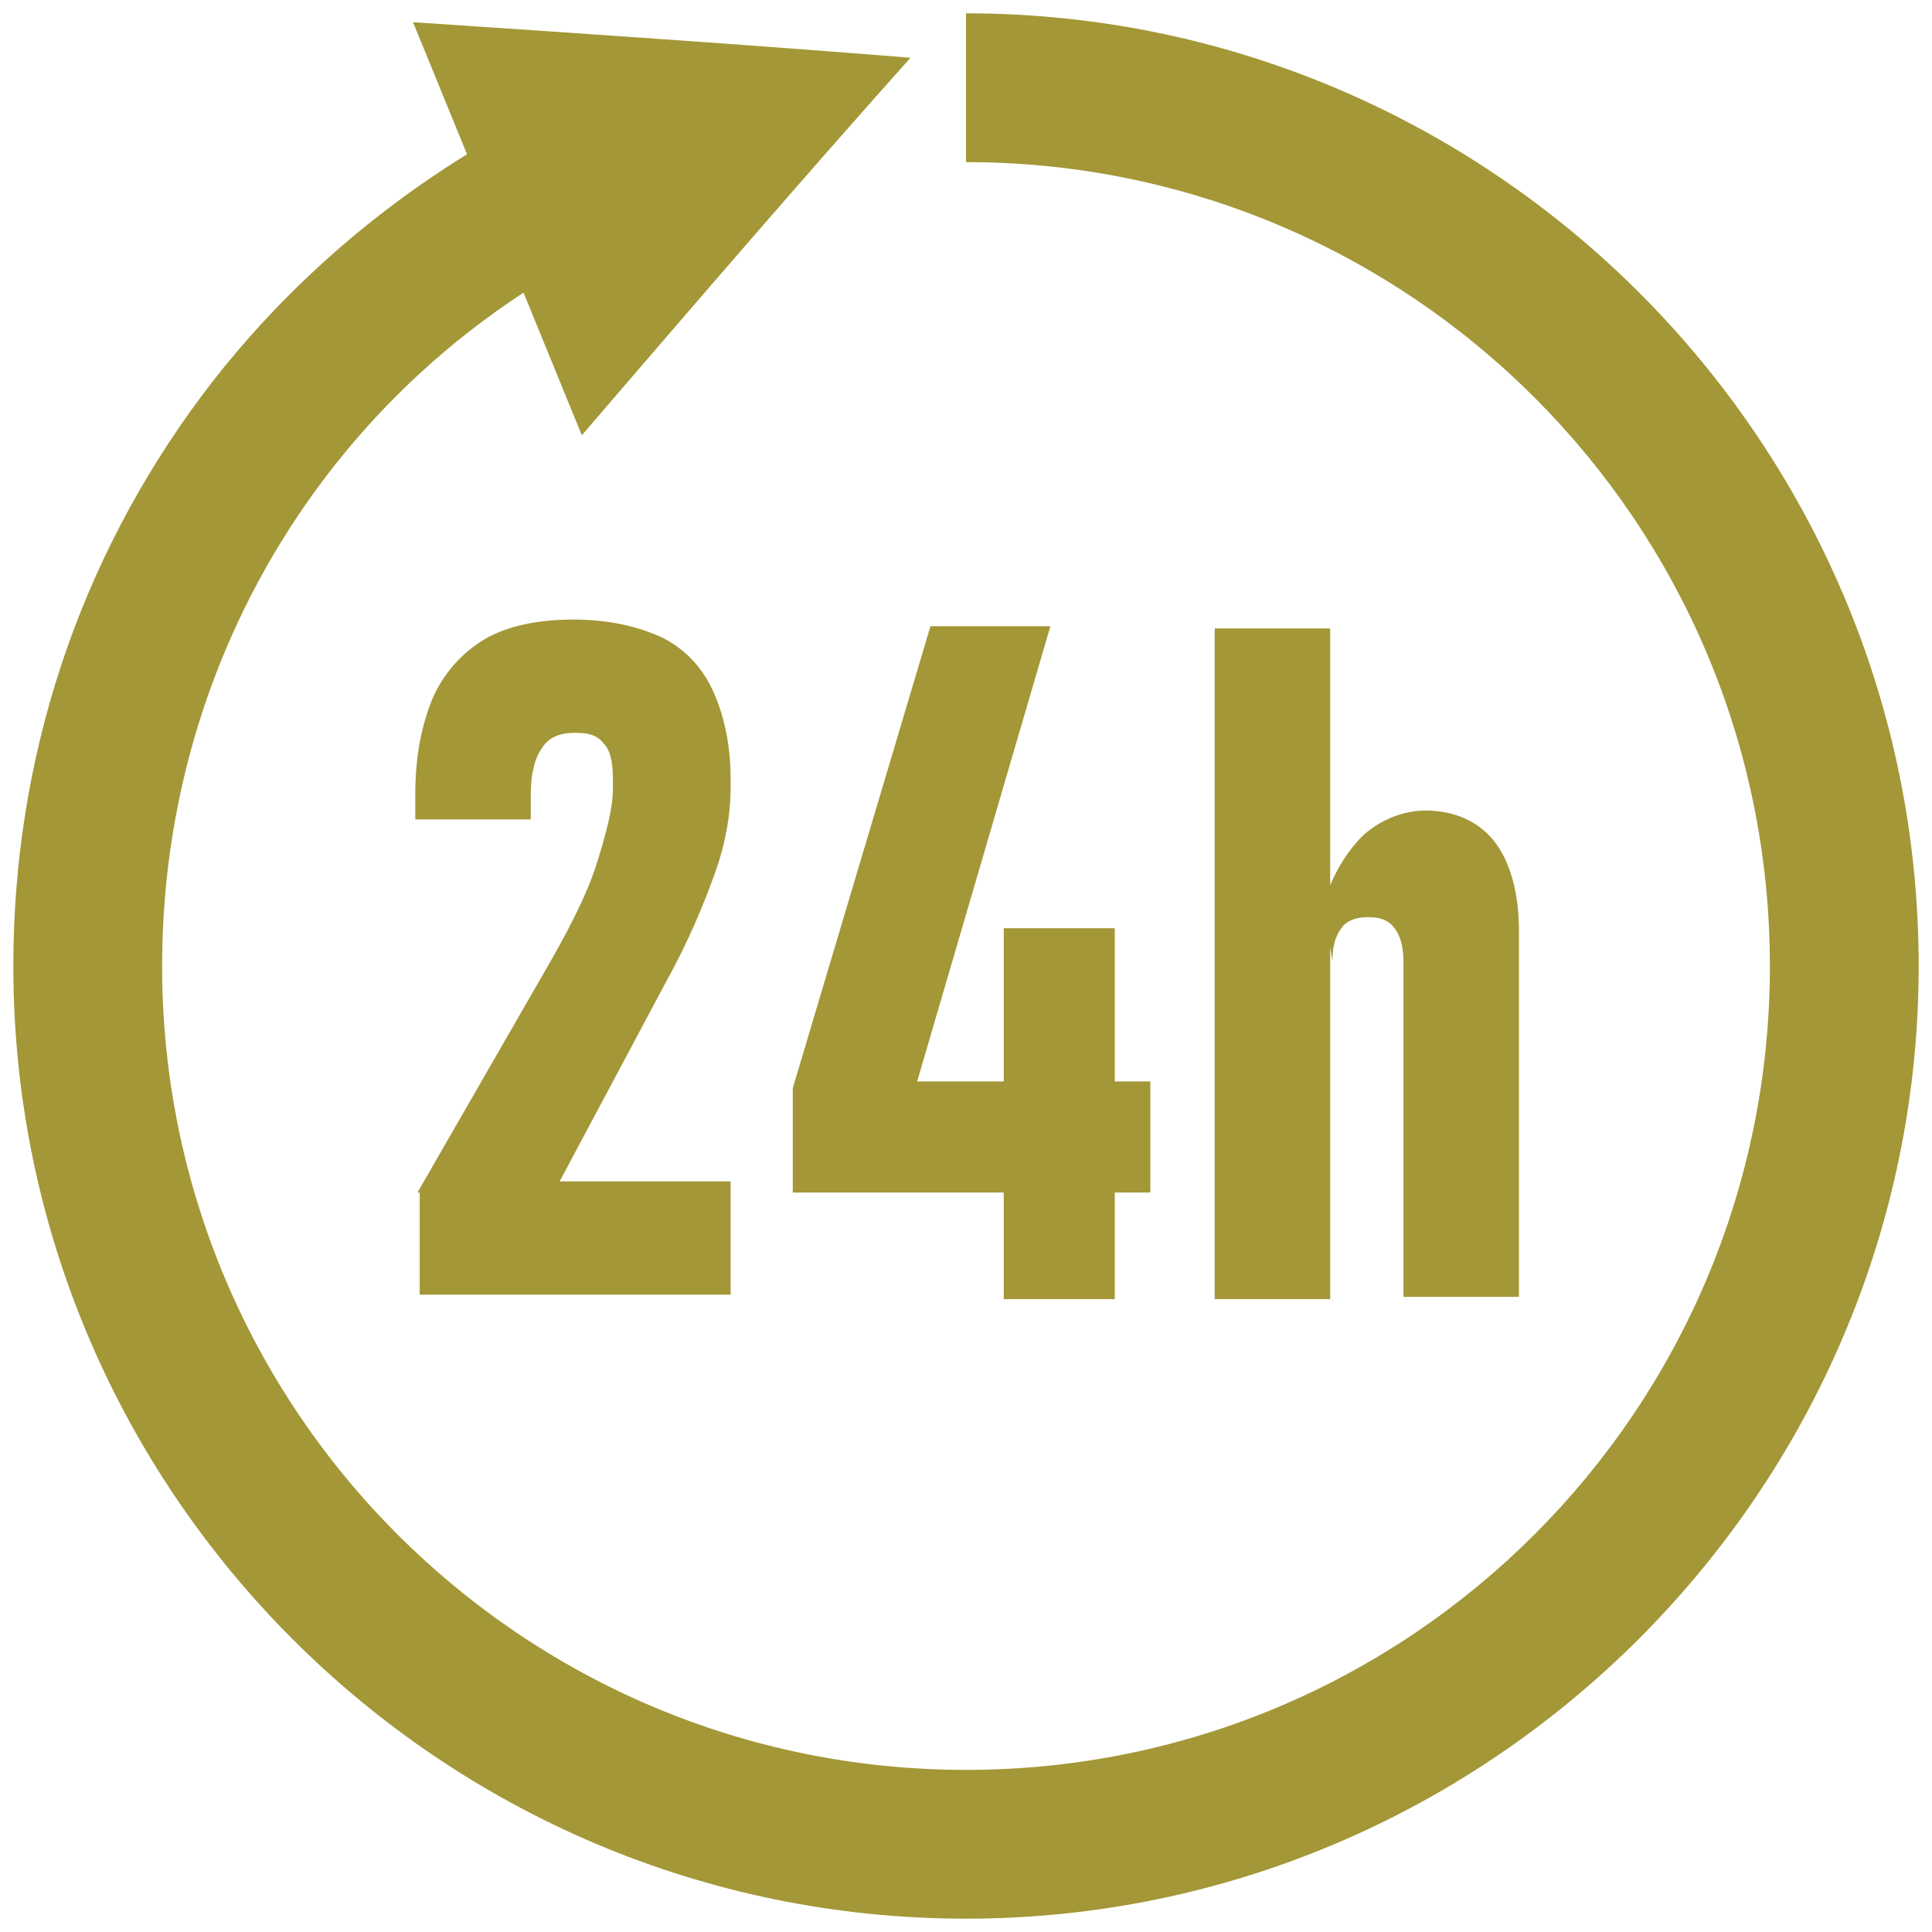 <?xml version="1.0" encoding="utf-8"?>
<!-- Generator: Adobe Illustrator 26.5.3, SVG Export Plug-In . SVG Version: 6.00 Build 0)  -->
<svg version="1.1" id="レイヤー_1" xmlns="http://www.w3.org/2000/svg" xmlns:xlink="http://www.w3.org/1999/xlink" x="0px"
	 y="0px" viewBox="0 0 87 87" style="enable-background:new 0 0 87 87;" xml:space="preserve">
<style type="text/css">
	.st0{fill:#A39737;}
</style>
<g>
	<g>
		<g>
			<g>
				<path class="st0" d="M43.5,86.4c-23.6,0-42.9-19.2-42.9-42.9c0-9.3,2.9-18.2,8.5-25.7c5.4-7.2,13.1-12.6,21.6-15.3l2,6.4
					C17.5,13.6,7.3,27.5,7.3,43.5c0,20,16.2,36.2,36.2,36.2s36.2-16.2,36.2-36.2S63.5,7.3,43.5,7.3V0.6c23.6,0,42.9,19.2,42.9,42.9
					C86.4,67.1,67.1,86.4,43.5,86.4z"/>
				<path class="st0" d="M26.2,19.6L18.6,1C26.1,1.5,33.5,2,41,2.6C36,8.2,31.1,13.9,26.2,19.6z"/>
			</g>
		</g>
	</g>
	<g>
		<g>
			<path class="st0" d="M18.8,53.7l6.1-10.6c0.9-1.6,1.6-3,2-4.3c0.4-1.3,0.7-2.4,0.7-3.3v-0.4c0-0.7-0.1-1.3-0.4-1.6
				c-0.3-0.4-0.7-0.5-1.3-0.5c-0.7,0-1.2,0.2-1.5,0.7c-0.3,0.4-0.5,1.1-0.5,2.1v1.1h-5.2v-1.1c0-1.8,0.3-3.2,0.8-4.4
				c0.5-1.1,1.3-2,2.3-2.6c1-0.6,2.4-0.9,4-0.9c1.6,0,2.9,0.3,4,0.8c1,0.5,1.8,1.3,2.3,2.4c0.5,1.1,0.8,2.4,0.8,4v0.4
				c0,1.1-0.2,2.4-0.7,3.8c-0.5,1.4-1.2,3.1-2.2,4.9l-4.8,9h7.7v5.1h-14V53.7z"/>
			<path class="st0" d="M35.7,49l6.2-20.8h5.4l-6,20.5h10.5v5H35.7V49z M45.2,41.8h5v16.7h-5V41.8z"/>
			<path class="st0" d="M54.7,28.3h5.2v30.2h-5.2V28.3z M63.2,43.4c0-0.7-0.1-1.2-0.4-1.6c-0.3-0.4-0.7-0.5-1.2-0.5
				c-0.6,0-1,0.2-1.2,0.5c-0.3,0.4-0.4,0.9-0.4,1.5l-0.4-2.6c0.4-1.3,1-2.3,1.8-3.1c0.8-0.7,1.8-1.1,2.8-1.1c1.3,0,2.4,0.5,3.1,1.4
				c0.7,0.9,1.1,2.3,1.1,4v16.5h-5.2V43.4z"/>
		</g>
	</g>
</g>
</svg>
